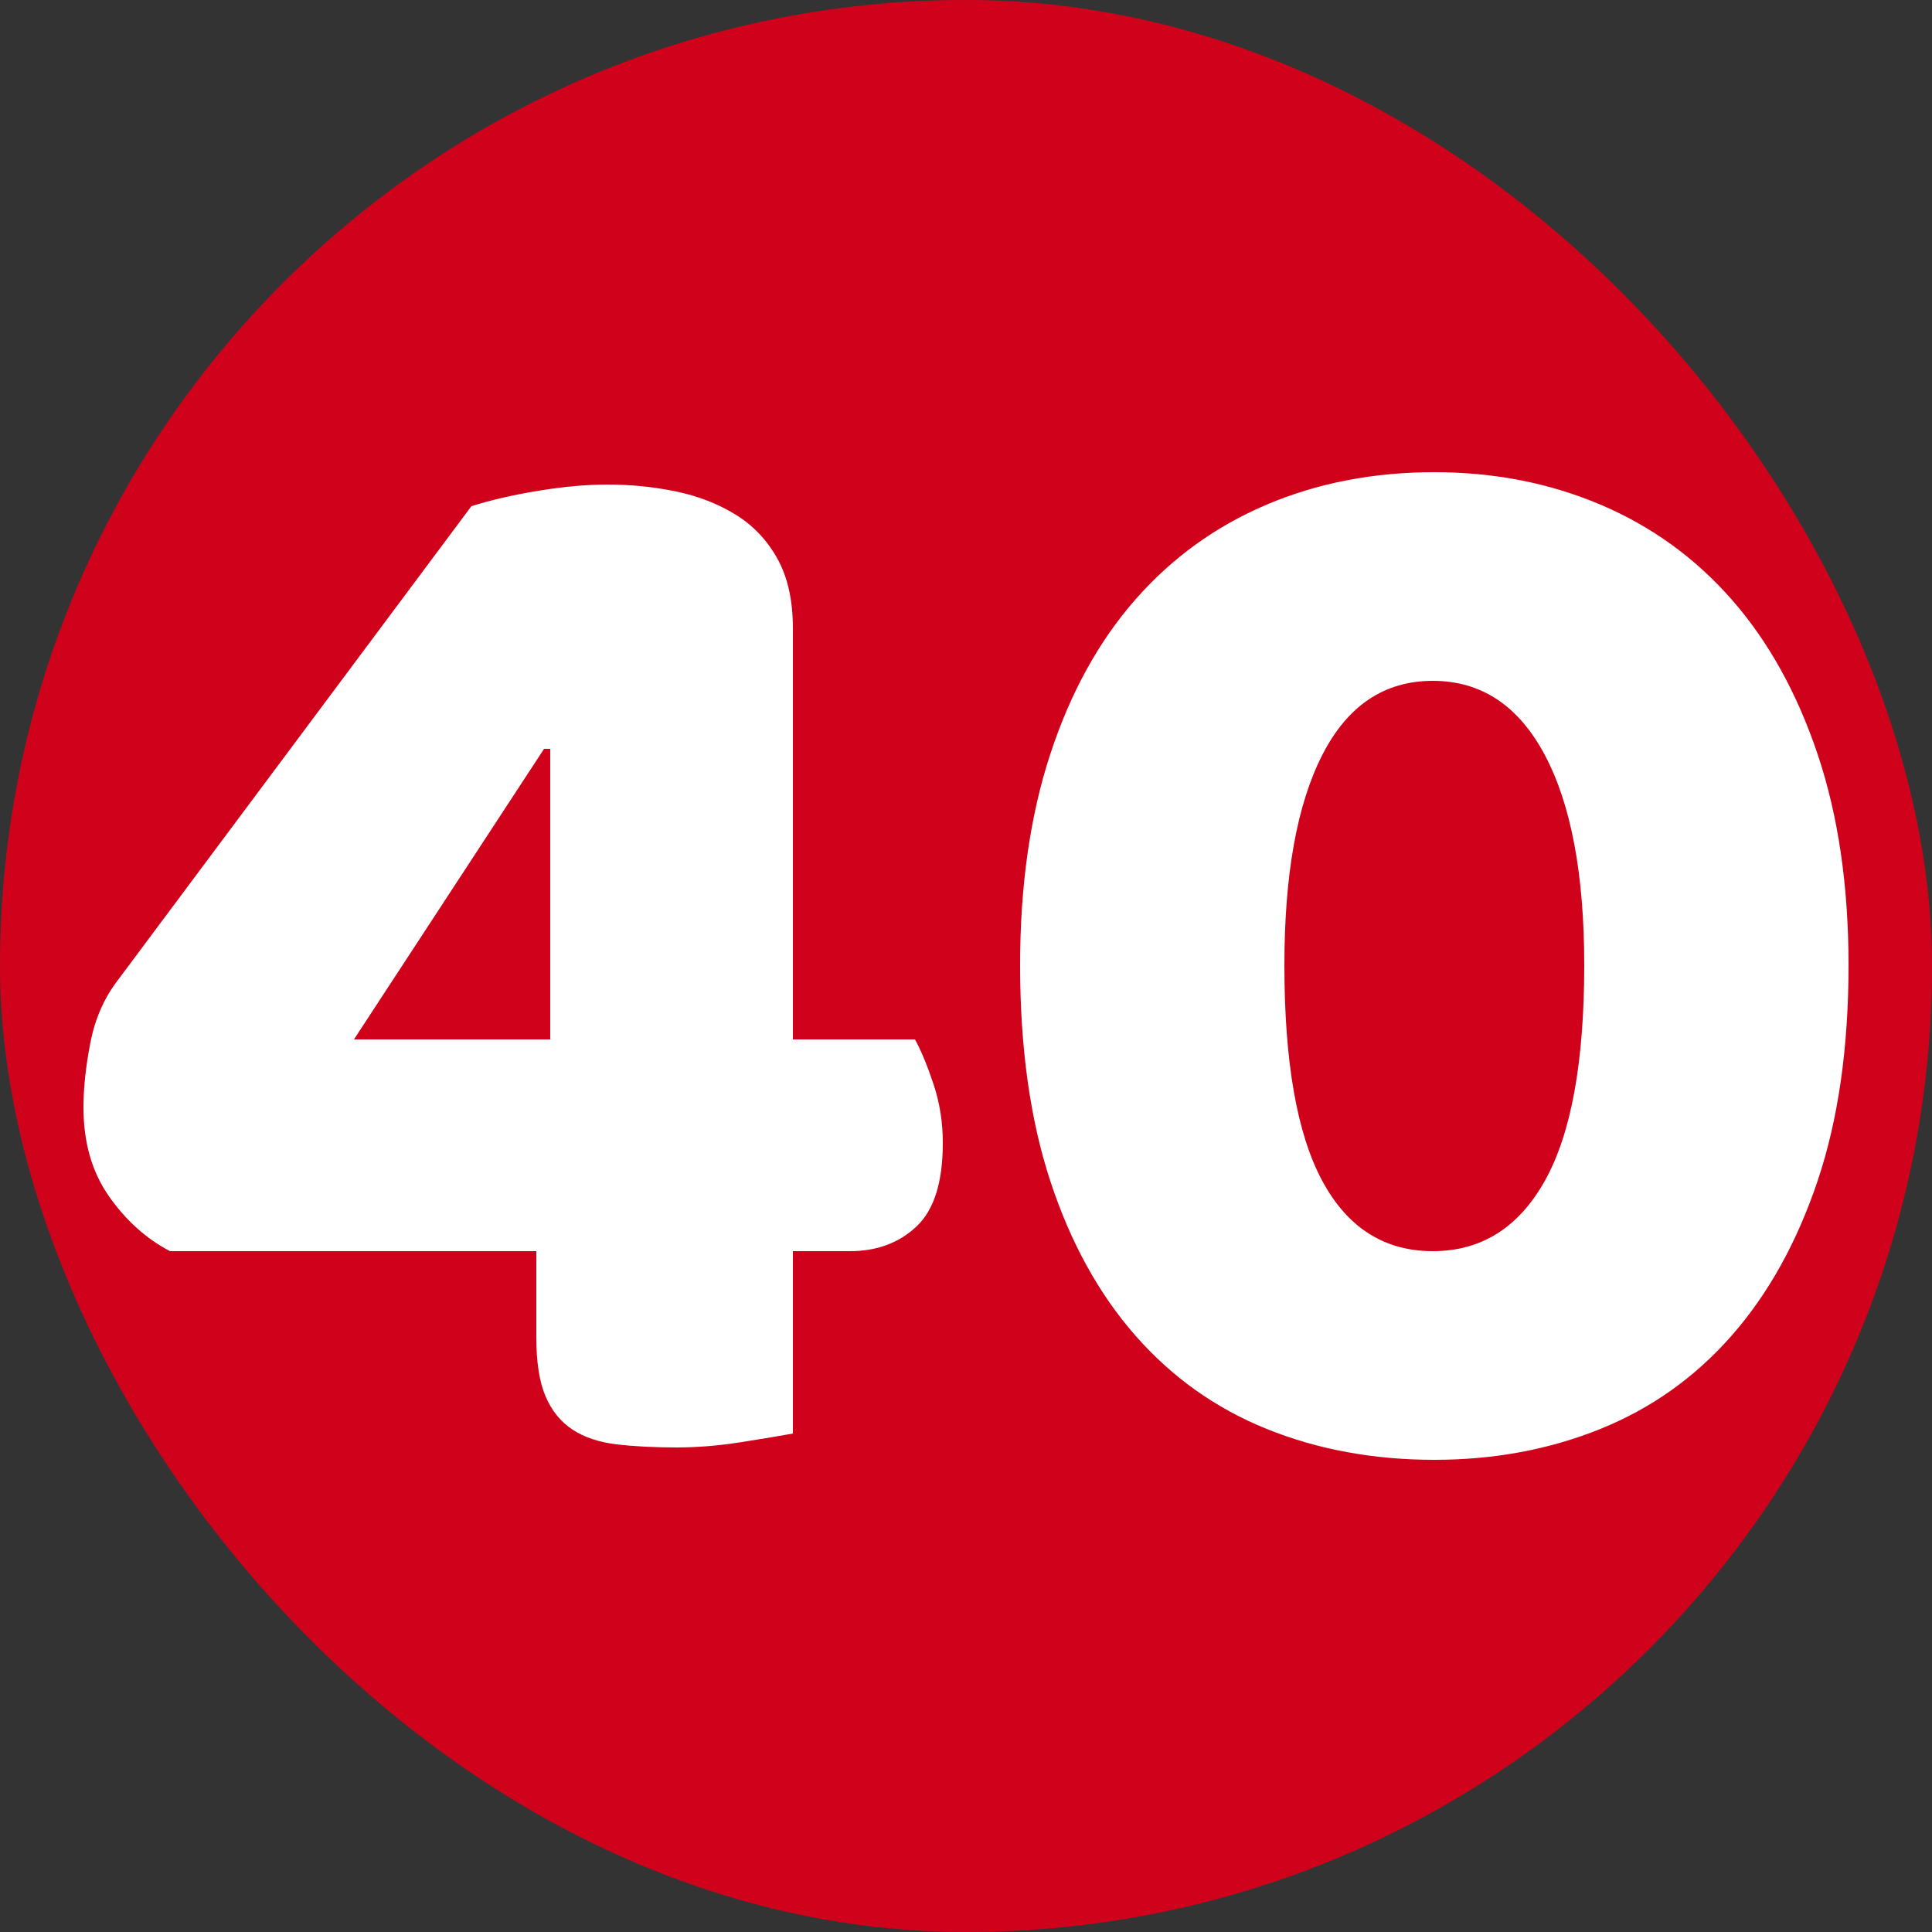 <svg xmlns="http://www.w3.org/2000/svg" width="256" height="256" viewBox="0 0 100 100"><rect x="0" y="0" width="100" height="100" fill="#333333" stroke="none"/><rect width="100" height="100" rx="50" fill="#d0021b"></rect><path fill="#fff" d="M6.08 50.76L24.40 26.20Q25.92 25.72 27.88 25.40Q29.84 25.08 31.44 25.08L31.44 25.08Q33.28 25.08 35.00 25.44Q36.72 25.80 38.08 26.64Q39.44 27.48 40.24 28.92Q41.04 30.36 41.04 32.52L41.04 32.52L41.04 53.80L47.36 53.80Q47.84 54.68 48.32 56.12Q48.80 57.56 48.80 59.16L48.80 59.16Q48.80 62.20 47.44 63.48Q46.08 64.76 44.00 64.76L44.00 64.76L41.04 64.76L41.04 74.20Q40.16 74.36 38.40 74.64Q36.64 74.92 35.04 74.92L35.04 74.92Q33.28 74.92 31.92 74.76Q30.56 74.60 29.64 74Q28.72 73.40 28.24 72.28Q27.76 71.16 27.76 69.24L27.76 69.24L27.76 64.76L8.80 64.76Q6.96 63.80 5.64 61.92Q4.32 60.04 4.32 57.32L4.32 57.32Q4.32 55.80 4.68 53.96Q5.04 52.12 6.08 50.76L6.08 50.76ZM28.48 53.80L28.48 38.76L28.16 38.76L18.32 53.80L28.48 53.80ZM82 49.96L82 49.96Q82 42.92 79.96 39.08Q77.92 35.24 74.16 35.24L74.16 35.24Q70.40 35.24 68.44 39.08Q66.48 42.92 66.48 49.96L66.48 49.96Q66.48 57.48 68.44 61.12Q70.40 64.76 74.16 64.76L74.16 64.76Q77.92 64.76 79.96 61.12Q82 57.48 82 49.96ZM74.24 75.56L74.24 75.56Q69.52 75.56 65.56 73.96Q61.60 72.36 58.76 69.12Q55.92 65.88 54.36 61.12Q52.80 56.36 52.80 49.96L52.80 49.96Q52.80 43.80 54.36 39.04Q55.92 34.28 58.76 31.04Q61.60 27.80 65.56 26.12Q69.52 24.44 74.24 24.44L74.24 24.44Q78.88 24.44 82.84 26.12Q86.80 27.80 89.64 31.04Q92.48 34.28 94.08 39.04Q95.68 43.80 95.68 49.96L95.68 49.96Q95.68 56.36 94.08 61.12Q92.48 65.88 89.64 69.12Q86.80 72.36 82.84 73.96Q78.88 75.56 74.24 75.56Z"></path></svg>